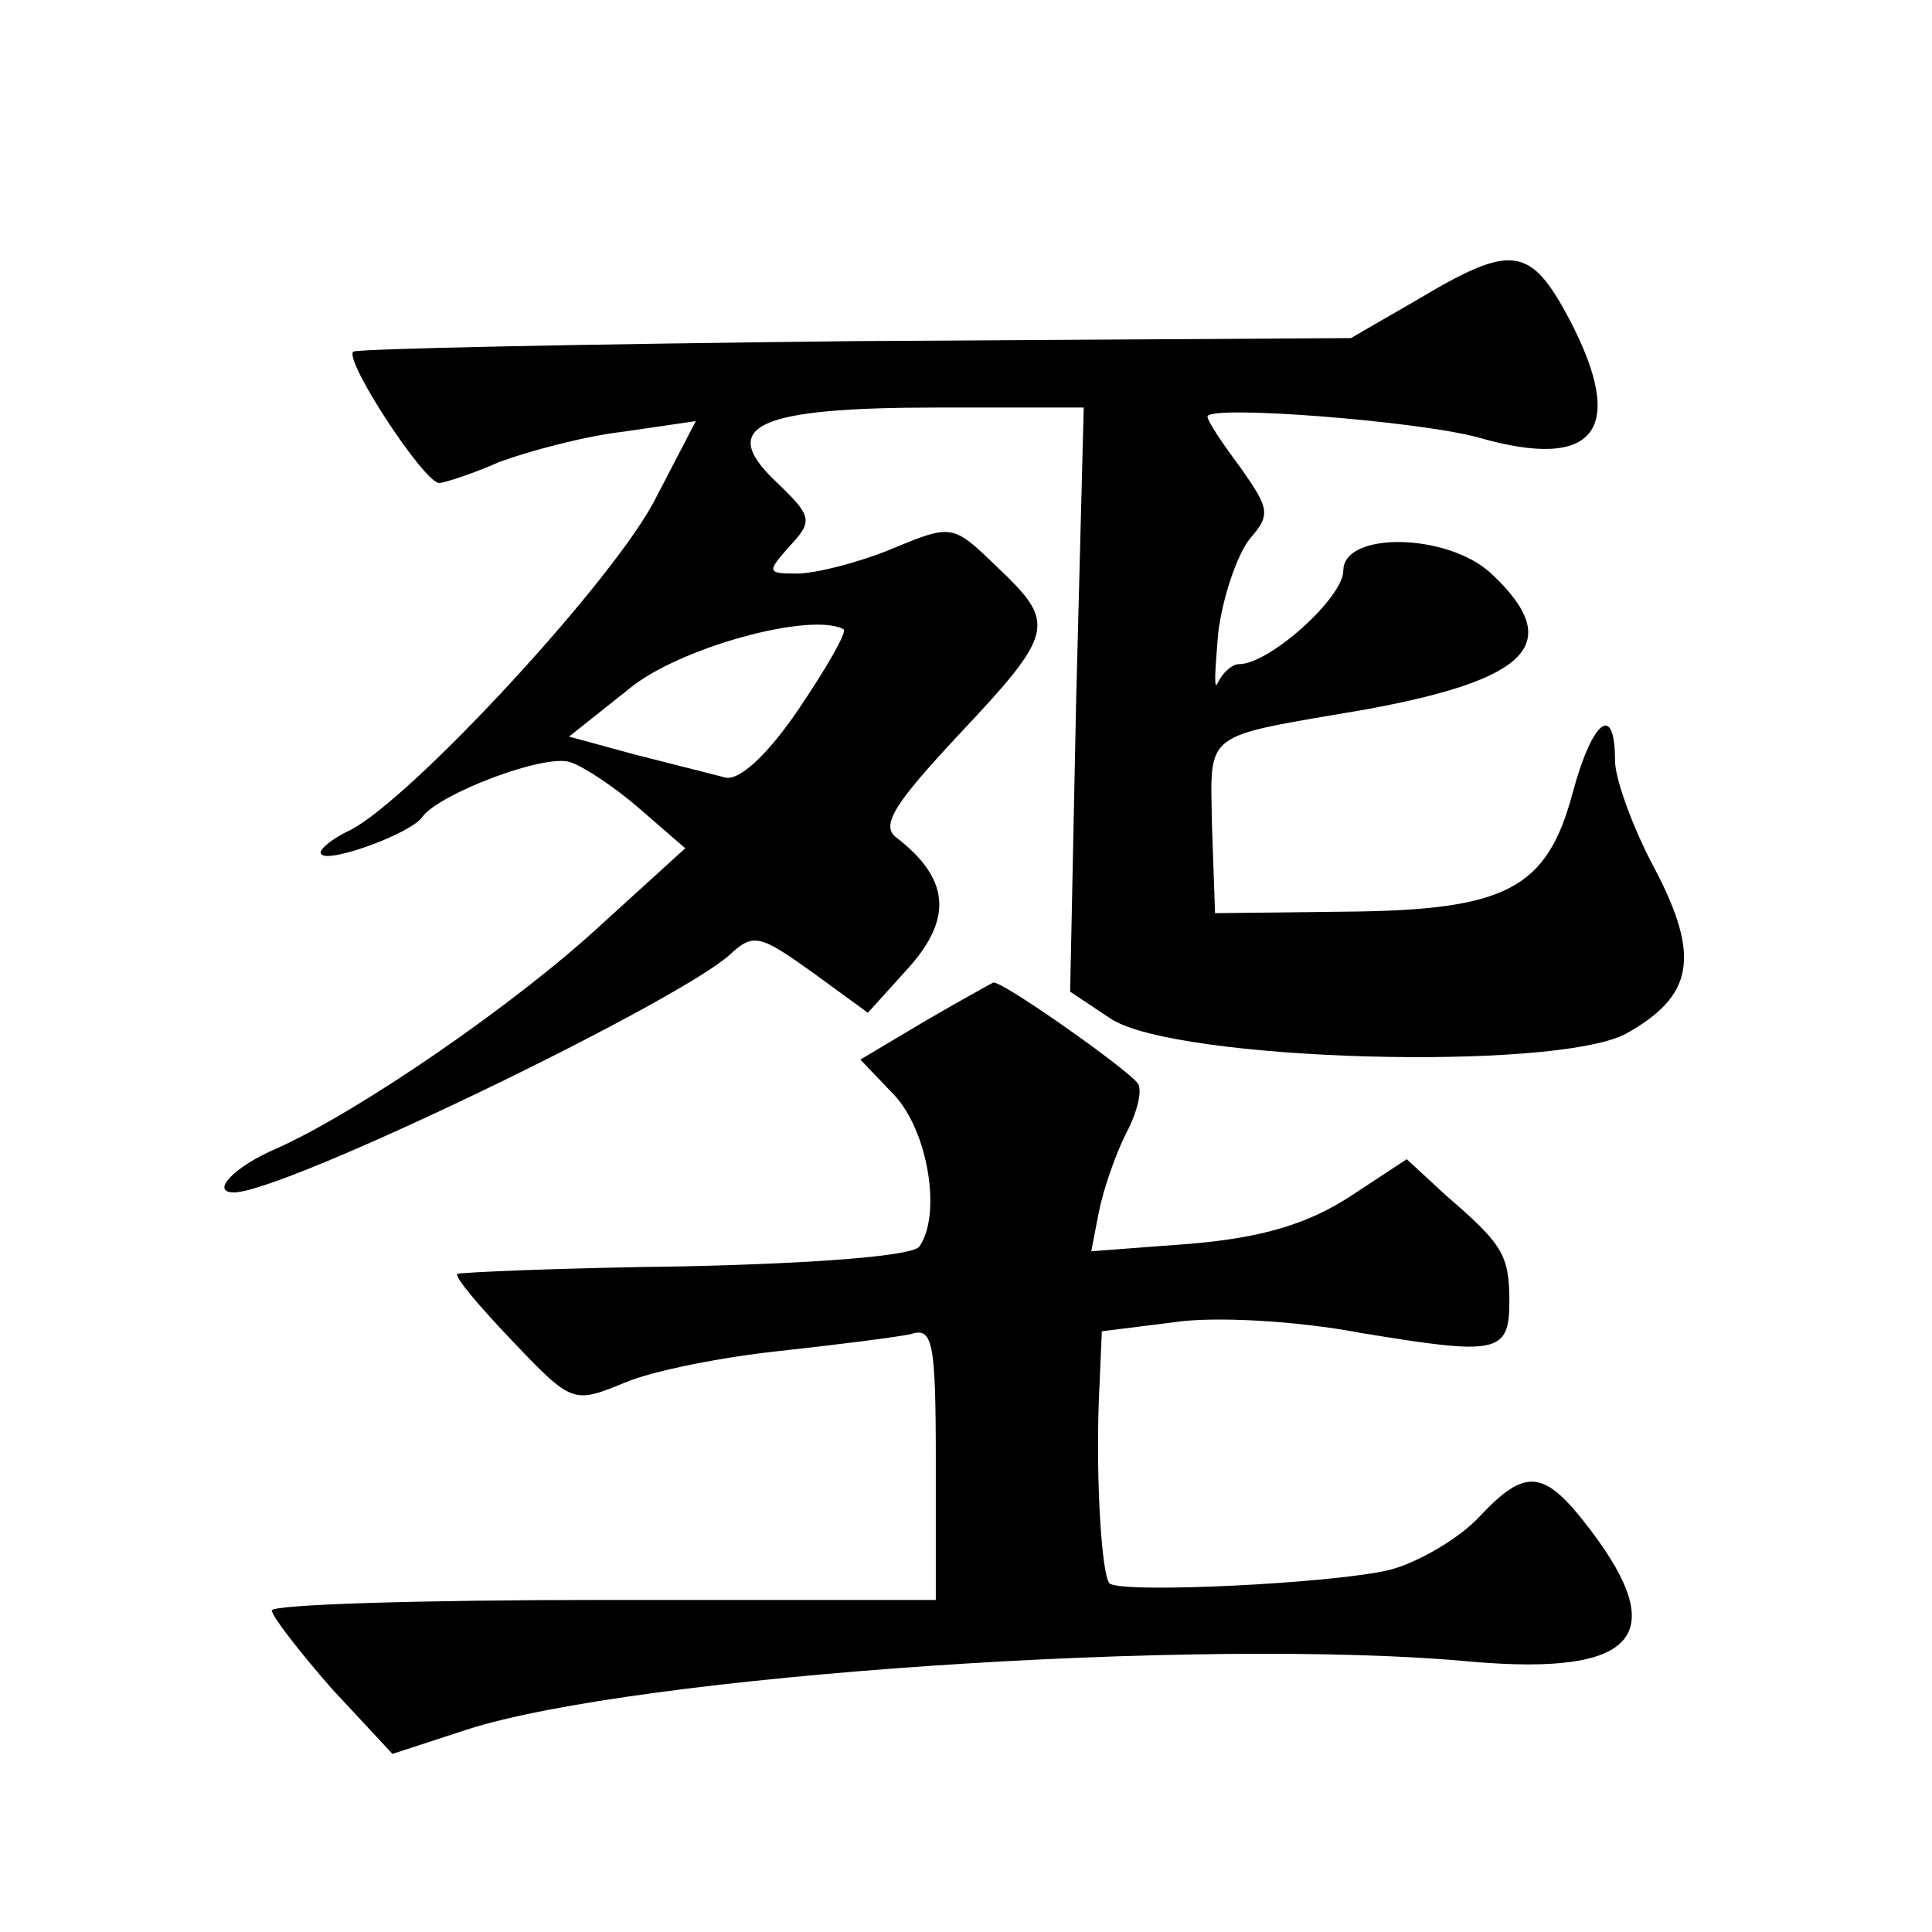 <?xml version="1.0" standalone="no"?>
<!DOCTYPE svg PUBLIC "-//W3C//DTD SVG 20010904//EN"
 "http://www.w3.org/TR/2001/REC-SVG-20010904/DTD/svg10.dtd">
<svg version="1.0" xmlns="http://www.w3.org/2000/svg"
 width="128pt" height="128pt" viewBox="0 0 128 128"
 preserveAspectRatio="xMidYMid meet">
<g transform="translate(0,128) scale(0.1,-0.1)"
fill="#0" stroke="none">
<path d="M940 1082 l-45 -26 -329 -2 c-180 -2 -330 -5 -332 -7 -6 -6 47 -87 57
-87 3 0 22 6 40 14 19 7 56 17 82 20 l48 7 -26 -50 c-26 -53 -162 -200 -203 -221
-13 -6 -22 -14 -19 -16 5 -6 60 14 67 25 11 15 81 42 98 36 9 -3 30 -17 46 -31
l30 -26 -55 -50 c-57 -53 -162 -125 -216 -149 -28 -12 -44 -29 -28 -29 33 0 290
124 328 157 16 15 20 14 55 -11 l37 -27 28 31 c28 32 26 58 -9 85 -11 8 -1 23 41
68 64 68 65 74 26 111 -30 29 -30 29 -71 12 -22 -9 -50 -16 -62 -16 -20 0 -20 1
-5 18 16 17 15 20 -9 43 -39 37 -12 49 107 49 l97 0 -5 -193 -4 -194 27 -18 c43
-28 293 -35 341 -10 45 25 50 51 19 110 -14 26 -26 59 -26 71 0 39 -15 27 -28 -21
-17 -64 -44 -78 -150 -79 l-87 -1 -2 57 c-1 65 -8 59 102 78 109 20 132 44 83 90
-29 27 -98 28 -98 2 0 -18 -49 -62 -69 -62 -5 0 -11 -6 -14 -12 -3 -7 -2 7 0 32
3 25 13 53 21 63 14 16 13 20 -6 47 -12 16 -22 31 -22 34 0 8 141 -3 180 -14 77
-22 98 5 60 78 -26 49 -38 51 -100 14z m-411 -272 c-21 -31 -40 -48 -49 -45 -8
2 -35 9 -59 15 l-44 12 39 31 c33 28 122 52 143 40 2 -2 -11 -25 -30 -53z M612
603 l-42 -25 22 -23 c23 -24 32 -80 17 -101 -5 -6 -66 -11 -156 -13 -81 -1 -149
-4 -150 -5 -2 -2 15 -22 37 -45 39 -41 40 -41 74 -27 19 8 65 17 103 21 37 4 76
9 86 11 15 5 17 -4 17 -85 l0 -91 -220 0 c-121 0 -220 -3 -220 -7 1 -5 19 -28 40
-52 l40 -43 49 16 c111 36 488 62 667 45 107 -9 131 17 78 87 -31 41 -43 42 -74
9 -13 -14 -40 -30 -59 -35 -36 -9 -178 -16 -186 -9 -5 6 -9 66 -7 121 l2 46 48
6 c26 4 81 1 123 -7 91 -15 99 -14 99 21 0 31 -5 38 -42 70 l-26 24 -38 -25 c-28
-18 -58 -27 -105 -31 l-66 -5 5 26 c3 15 11 38 18 52 7 13 11 28 8 33 -6 9 -91
69 -96 67 -2 -1 -22 -12 -46 -26z"/>
</g>
</svg>
